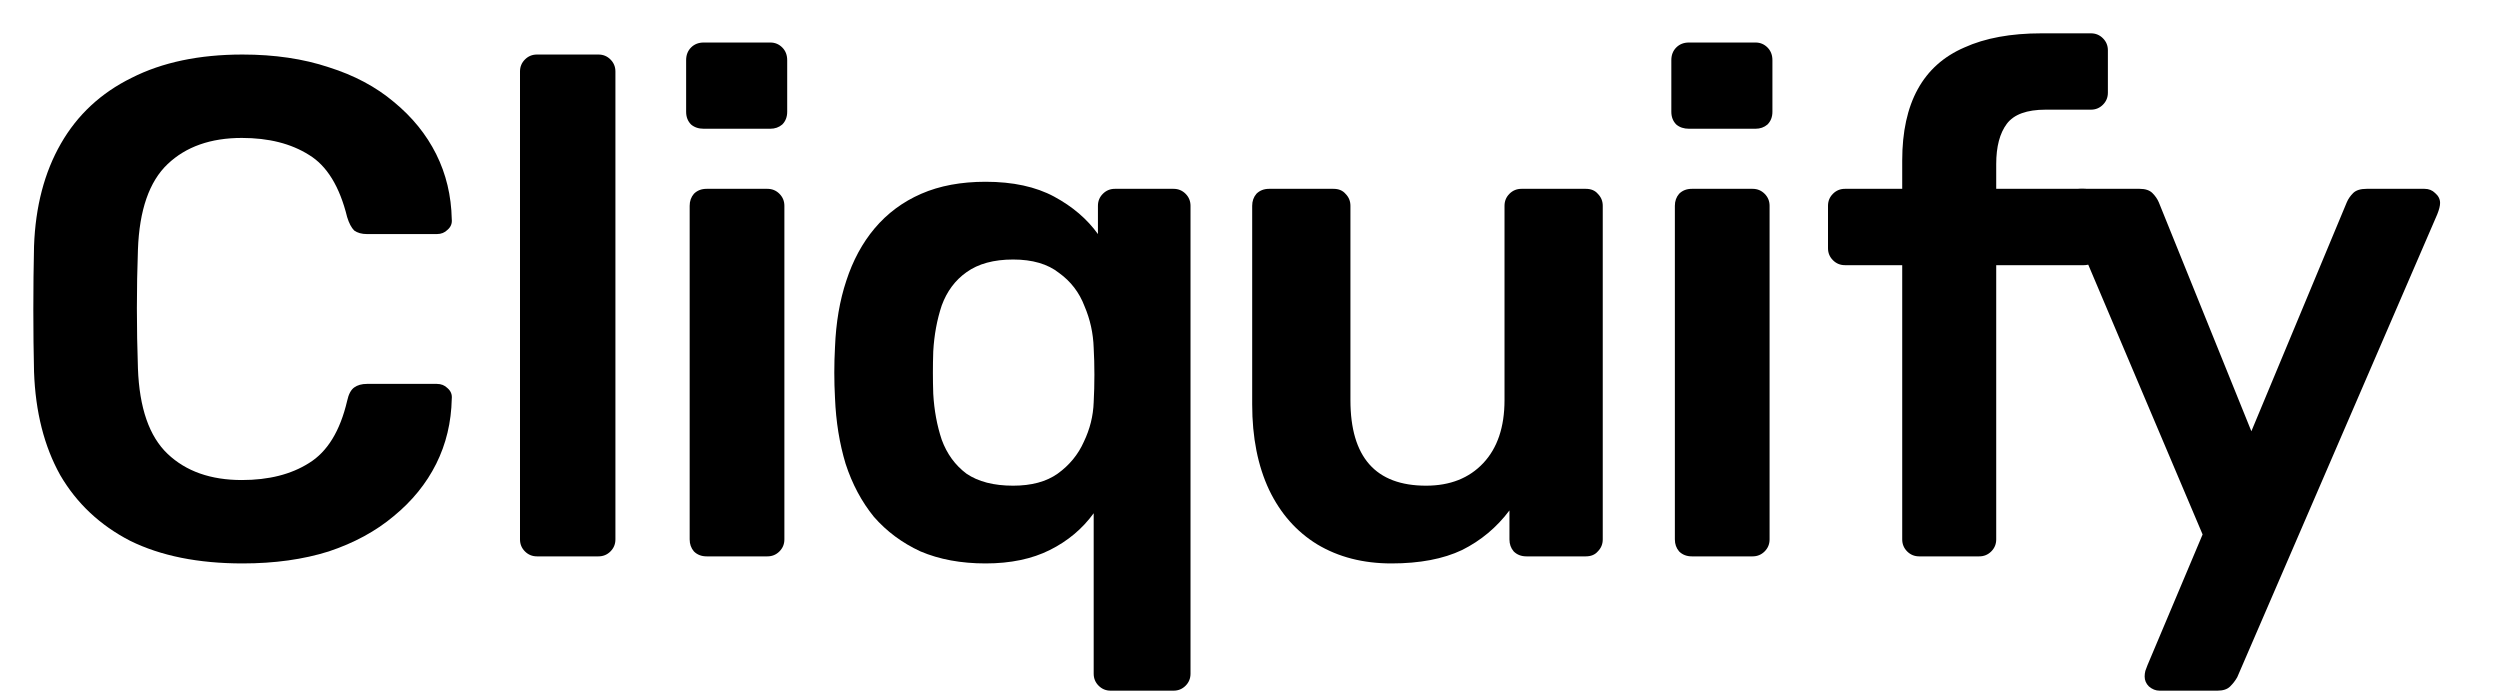 <svg width="150" height="42" viewBox="0 0 150 42" fill="none" xmlns="http://www.w3.org/2000/svg">
<path d="M129.569 41.44C129.343 41.44 129.131 41.355 128.933 41.185C128.764 41.016 128.679 40.818 128.679 40.592C128.679 40.478 128.693 40.365 128.721 40.252C128.75 40.167 128.792 40.054 128.848 39.913L132.156 32.067L124.014 12.857C123.929 12.574 123.887 12.376 123.887 12.263C123.887 12.008 123.972 11.796 124.141 11.627C124.339 11.429 124.565 11.33 124.82 11.33H128.382C128.721 11.33 128.976 11.415 129.145 11.584C129.315 11.754 129.442 11.938 129.527 12.136L135.082 25.876L140.808 12.136C140.892 11.938 141.02 11.754 141.189 11.584C141.359 11.415 141.627 11.33 141.995 11.33H145.472C145.727 11.33 145.939 11.415 146.109 11.584C146.307 11.754 146.405 11.952 146.405 12.178C146.405 12.348 146.349 12.574 146.236 12.857L134.234 40.634C134.121 40.832 133.98 41.016 133.81 41.185C133.641 41.355 133.386 41.44 133.047 41.44H129.569Z" fill="currentColor"/>
<path d="M115.15 33.382C114.868 33.382 114.627 33.283 114.429 33.085C114.232 32.887 114.133 32.647 114.133 32.364V15.91H110.697C110.415 15.91 110.174 15.811 109.977 15.613C109.779 15.415 109.68 15.175 109.68 14.892V12.348C109.68 12.065 109.779 11.825 109.977 11.627C110.174 11.429 110.415 11.33 110.697 11.33H114.133V9.633C114.133 7.909 114.444 6.481 115.066 5.35C115.688 4.219 116.62 3.385 117.864 2.848C119.108 2.283 120.649 2 122.487 2H125.456C125.738 2 125.979 2.099 126.176 2.297C126.374 2.495 126.473 2.735 126.473 3.018V5.562C126.473 5.845 126.374 6.085 126.176 6.283C125.979 6.481 125.738 6.58 125.456 6.58H122.741C121.611 6.58 120.833 6.863 120.409 7.428C119.985 7.994 119.773 8.799 119.773 9.846V11.33H125.031C125.314 11.33 125.554 11.429 125.752 11.627C125.95 11.825 126.049 12.065 126.049 12.348V14.892C126.049 15.175 125.95 15.415 125.752 15.613C125.554 15.811 125.314 15.91 125.031 15.91H119.773V32.364C119.773 32.647 119.674 32.887 119.476 33.085C119.278 33.283 119.038 33.382 118.755 33.382H115.15Z" fill="currentColor"/>
<path d="M101.51 33.382C101.199 33.382 100.945 33.283 100.747 33.085C100.577 32.887 100.492 32.647 100.492 32.364V12.348C100.492 12.065 100.577 11.825 100.747 11.627C100.945 11.429 101.199 11.33 101.51 11.33H105.157C105.44 11.33 105.68 11.429 105.878 11.627C106.076 11.825 106.175 12.065 106.175 12.348V32.364C106.175 32.647 106.076 32.887 105.878 33.085C105.68 33.283 105.44 33.382 105.157 33.382H101.51ZM101.34 7.725C101.029 7.725 100.775 7.64 100.577 7.471C100.379 7.273 100.28 7.018 100.28 6.707V3.611C100.28 3.3 100.379 3.046 100.577 2.848C100.775 2.65 101.029 2.551 101.34 2.551H105.327C105.61 2.551 105.85 2.65 106.048 2.848C106.246 3.046 106.345 3.3 106.345 3.611V6.707C106.345 7.018 106.246 7.273 106.048 7.471C105.85 7.64 105.61 7.725 105.327 7.725H101.34Z" fill="currentColor"/>
<path d="M83.485 33.806C81.789 33.806 80.305 33.425 79.032 32.661C77.788 31.898 76.827 30.809 76.149 29.396C75.47 27.954 75.131 26.243 75.131 24.264V12.348C75.131 12.065 75.216 11.825 75.385 11.627C75.583 11.429 75.838 11.33 76.149 11.33H80.008C80.319 11.33 80.559 11.429 80.729 11.627C80.927 11.825 81.026 12.065 81.026 12.348V24.01C81.026 27.431 82.538 29.141 85.563 29.141C87.005 29.141 88.15 28.689 88.998 27.784C89.847 26.88 90.271 25.621 90.271 24.01V12.348C90.271 12.065 90.37 11.825 90.567 11.627C90.765 11.429 91.006 11.33 91.288 11.33H95.147C95.459 11.33 95.699 11.429 95.868 11.627C96.066 11.825 96.165 12.065 96.165 12.348V32.364C96.165 32.647 96.066 32.887 95.868 33.085C95.699 33.283 95.459 33.382 95.147 33.382H91.585C91.274 33.382 91.02 33.283 90.822 33.085C90.652 32.887 90.567 32.647 90.567 32.364V30.626C89.804 31.643 88.857 32.435 87.726 33C86.595 33.538 85.182 33.806 83.485 33.806Z" fill="currentColor"/>
<path d="M66.639 41.44C66.356 41.44 66.116 41.341 65.918 41.143C65.72 40.945 65.621 40.705 65.621 40.422V30.795C64.943 31.728 64.067 32.463 62.992 33C61.918 33.538 60.631 33.806 59.133 33.806C57.663 33.806 56.362 33.566 55.231 33.085C54.129 32.576 53.196 31.884 52.432 31.007C51.697 30.102 51.132 29.042 50.736 27.827C50.369 26.611 50.157 25.296 50.1 23.883C50.072 23.374 50.058 22.865 50.058 22.356C50.058 21.847 50.072 21.338 50.1 20.829C50.157 19.359 50.383 18.03 50.779 16.843C51.174 15.627 51.74 14.581 52.475 13.705C53.238 12.8 54.171 12.107 55.274 11.627C56.376 11.146 57.663 10.906 59.133 10.906C60.773 10.906 62.144 11.203 63.247 11.796C64.349 12.39 65.226 13.139 65.876 14.044V12.348C65.876 12.065 65.975 11.825 66.173 11.627C66.371 11.429 66.611 11.33 66.894 11.33H70.413C70.696 11.33 70.937 11.429 71.135 11.627C71.332 11.825 71.431 12.065 71.431 12.348V40.422C71.431 40.705 71.332 40.945 71.135 41.143C70.937 41.341 70.696 41.44 70.413 41.44H66.639ZM60.787 29.141C61.889 29.141 62.78 28.901 63.459 28.42C64.165 27.911 64.688 27.275 65.028 26.512C65.395 25.749 65.593 24.957 65.621 24.137C65.65 23.6 65.664 23.049 65.664 22.483C65.664 21.918 65.65 21.381 65.621 20.872C65.593 19.995 65.409 19.161 65.07 18.37C64.759 17.55 64.25 16.885 63.543 16.376C62.865 15.839 61.946 15.571 60.787 15.571C59.628 15.571 58.695 15.825 57.988 16.334C57.309 16.815 56.815 17.479 56.504 18.327C56.221 19.175 56.051 20.094 55.995 21.084C55.967 21.932 55.967 22.78 55.995 23.628C56.051 24.618 56.221 25.537 56.504 26.385C56.815 27.233 57.309 27.911 57.988 28.42C58.695 28.901 59.628 29.141 60.787 29.141Z" fill="currentColor"/>
<path d="M42.398 33.382C42.087 33.382 41.832 33.283 41.635 33.085C41.465 32.887 41.38 32.647 41.38 32.364V12.348C41.38 12.065 41.465 11.825 41.635 11.627C41.832 11.429 42.087 11.33 42.398 11.33H46.045C46.328 11.33 46.568 11.429 46.766 11.627C46.964 11.825 47.063 12.065 47.063 12.348V32.364C47.063 32.647 46.964 32.887 46.766 33.085C46.568 33.283 46.328 33.382 46.045 33.382H42.398ZM42.228 7.725C41.917 7.725 41.663 7.64 41.465 7.471C41.267 7.273 41.168 7.018 41.168 6.707V3.611C41.168 3.3 41.267 3.046 41.465 2.848C41.663 2.65 41.917 2.551 42.228 2.551H46.215C46.497 2.551 46.738 2.65 46.935 2.848C47.133 3.046 47.232 3.3 47.232 3.611V6.707C47.232 7.018 47.133 7.273 46.935 7.471C46.738 7.64 46.497 7.725 46.215 7.725H42.228Z" fill="currentColor"/>
<path d="M32.218 33.382C31.935 33.382 31.695 33.283 31.497 33.085C31.299 32.887 31.2 32.647 31.2 32.364V4.29C31.2 4.007 31.299 3.767 31.497 3.569C31.695 3.371 31.935 3.272 32.218 3.272H35.907C36.19 3.272 36.431 3.371 36.628 3.569C36.826 3.767 36.925 4.007 36.925 4.29V32.364C36.925 32.647 36.826 32.887 36.628 33.085C36.431 33.283 36.19 33.382 35.907 33.382H32.218Z" fill="currentColor"/>
<path d="M14.553 33.806C11.895 33.806 9.648 33.354 7.81 32.449C6.001 31.516 4.601 30.201 3.612 28.505C2.65 26.78 2.127 24.717 2.042 22.314C2.014 21.154 2 19.91 2 18.582C2 17.253 2.014 15.98 2.042 14.765C2.127 12.39 2.664 10.34 3.654 8.616C4.643 6.891 6.057 5.576 7.895 4.672C9.732 3.739 11.952 3.272 14.553 3.272C16.475 3.272 18.2 3.527 19.727 4.036C21.253 4.516 22.554 5.209 23.628 6.114C24.731 7.018 25.579 8.064 26.173 9.252C26.766 10.439 27.077 11.74 27.106 13.153C27.134 13.408 27.049 13.62 26.851 13.789C26.682 13.959 26.47 14.044 26.215 14.044H22.017C21.706 14.044 21.451 13.973 21.253 13.832C21.084 13.662 20.942 13.394 20.829 13.026C20.377 11.188 19.613 9.944 18.539 9.294C17.465 8.616 16.122 8.276 14.51 8.276C12.645 8.276 11.16 8.799 10.058 9.845C8.955 10.892 8.361 12.602 8.276 14.977C8.192 17.295 8.192 19.67 8.276 22.101C8.361 24.476 8.955 26.187 10.058 27.233C11.16 28.279 12.645 28.802 14.51 28.802C16.122 28.802 17.465 28.463 18.539 27.784C19.642 27.106 20.405 25.862 20.829 24.052C20.914 23.656 21.055 23.388 21.253 23.247C21.451 23.105 21.706 23.034 22.017 23.034H26.215C26.47 23.034 26.682 23.119 26.851 23.289C27.049 23.459 27.134 23.671 27.106 23.925C27.077 25.339 26.766 26.639 26.173 27.827C25.579 29.014 24.731 30.06 23.628 30.965C22.554 31.869 21.253 32.576 19.727 33.085C18.2 33.566 16.475 33.806 14.553 33.806Z" fill="currentColor"/>
</svg>
